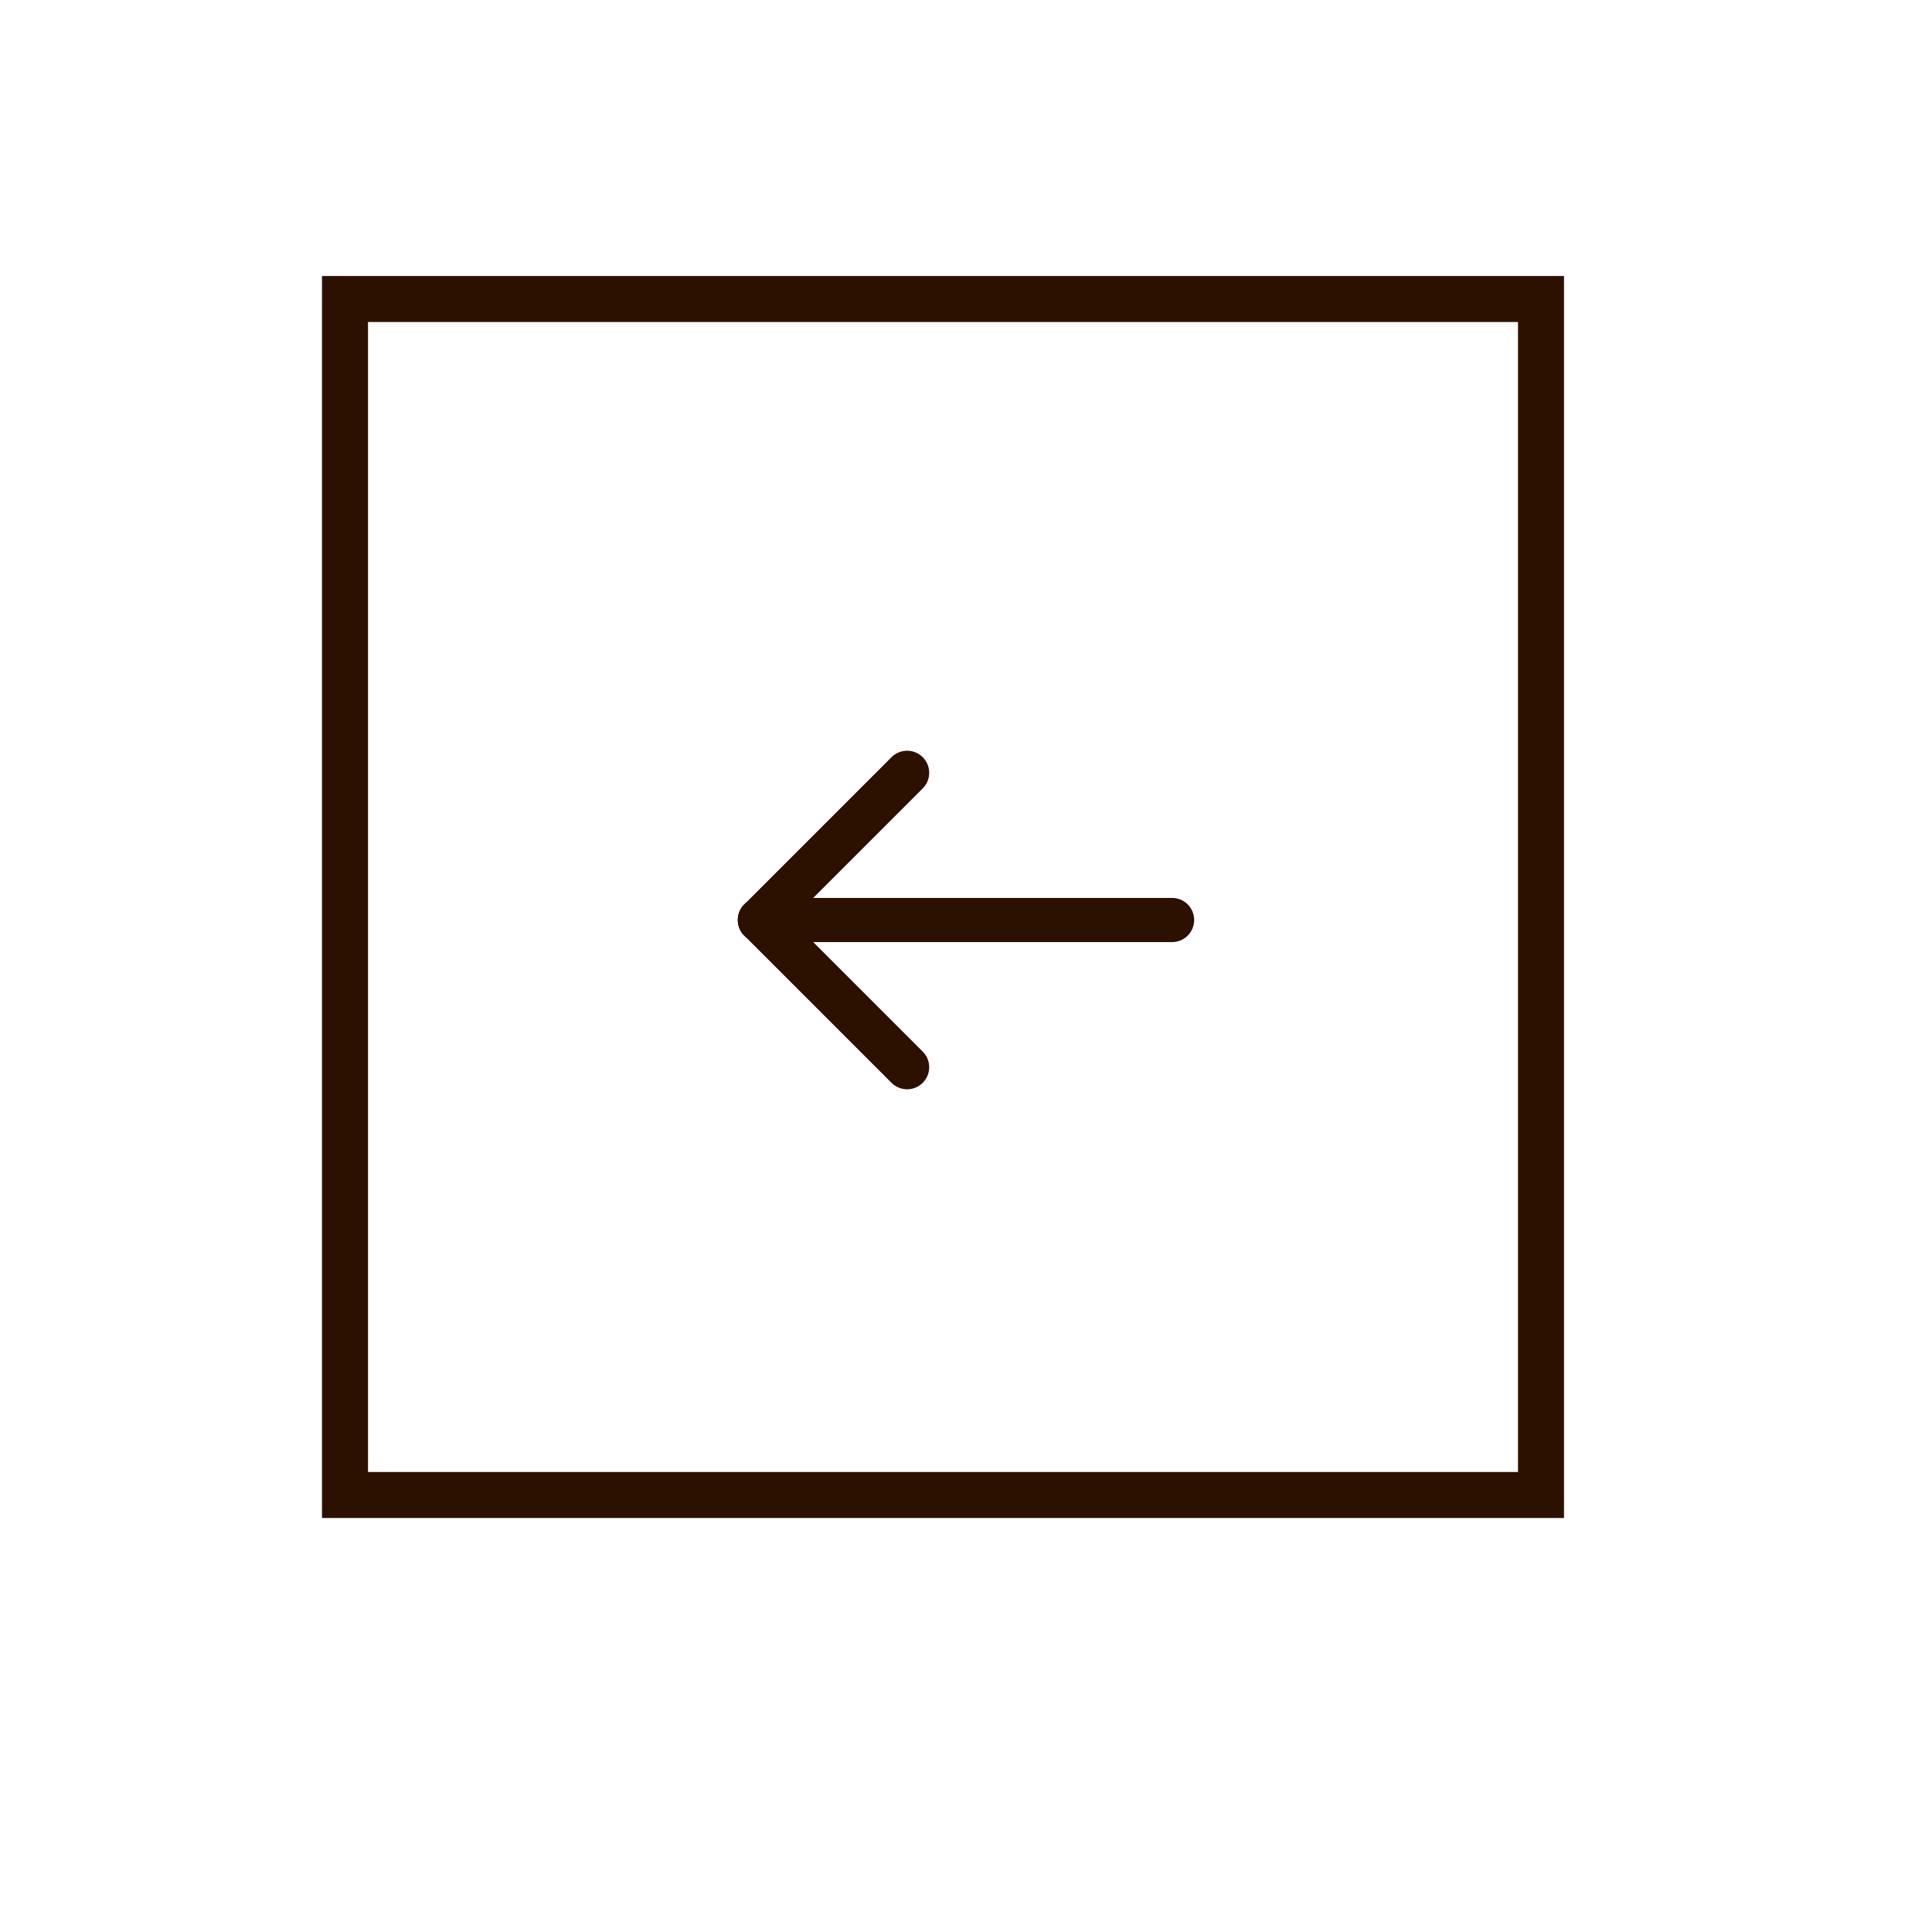 <?xml version="1.0" encoding="UTF-8"?> <svg xmlns="http://www.w3.org/2000/svg" width="42" height="42" viewBox="0 0 42 42" fill="none"><path d="M33.5 6.5V32.5H7.5V6.5H33.5Z" stroke="#2C1100"></path><path d="M16.52 20H25.48" stroke="#2C1100" stroke-width="0.96" stroke-linecap="round" stroke-linejoin="round"></path><path d="M19.72 16.8L16.52 20" stroke="#2C1100" stroke-width="0.96" stroke-linecap="round" stroke-linejoin="round"></path><path d="M19.72 23.2L16.52 20" stroke="#2C1100" stroke-width="0.96" stroke-linecap="round" stroke-linejoin="round"></path></svg> 
